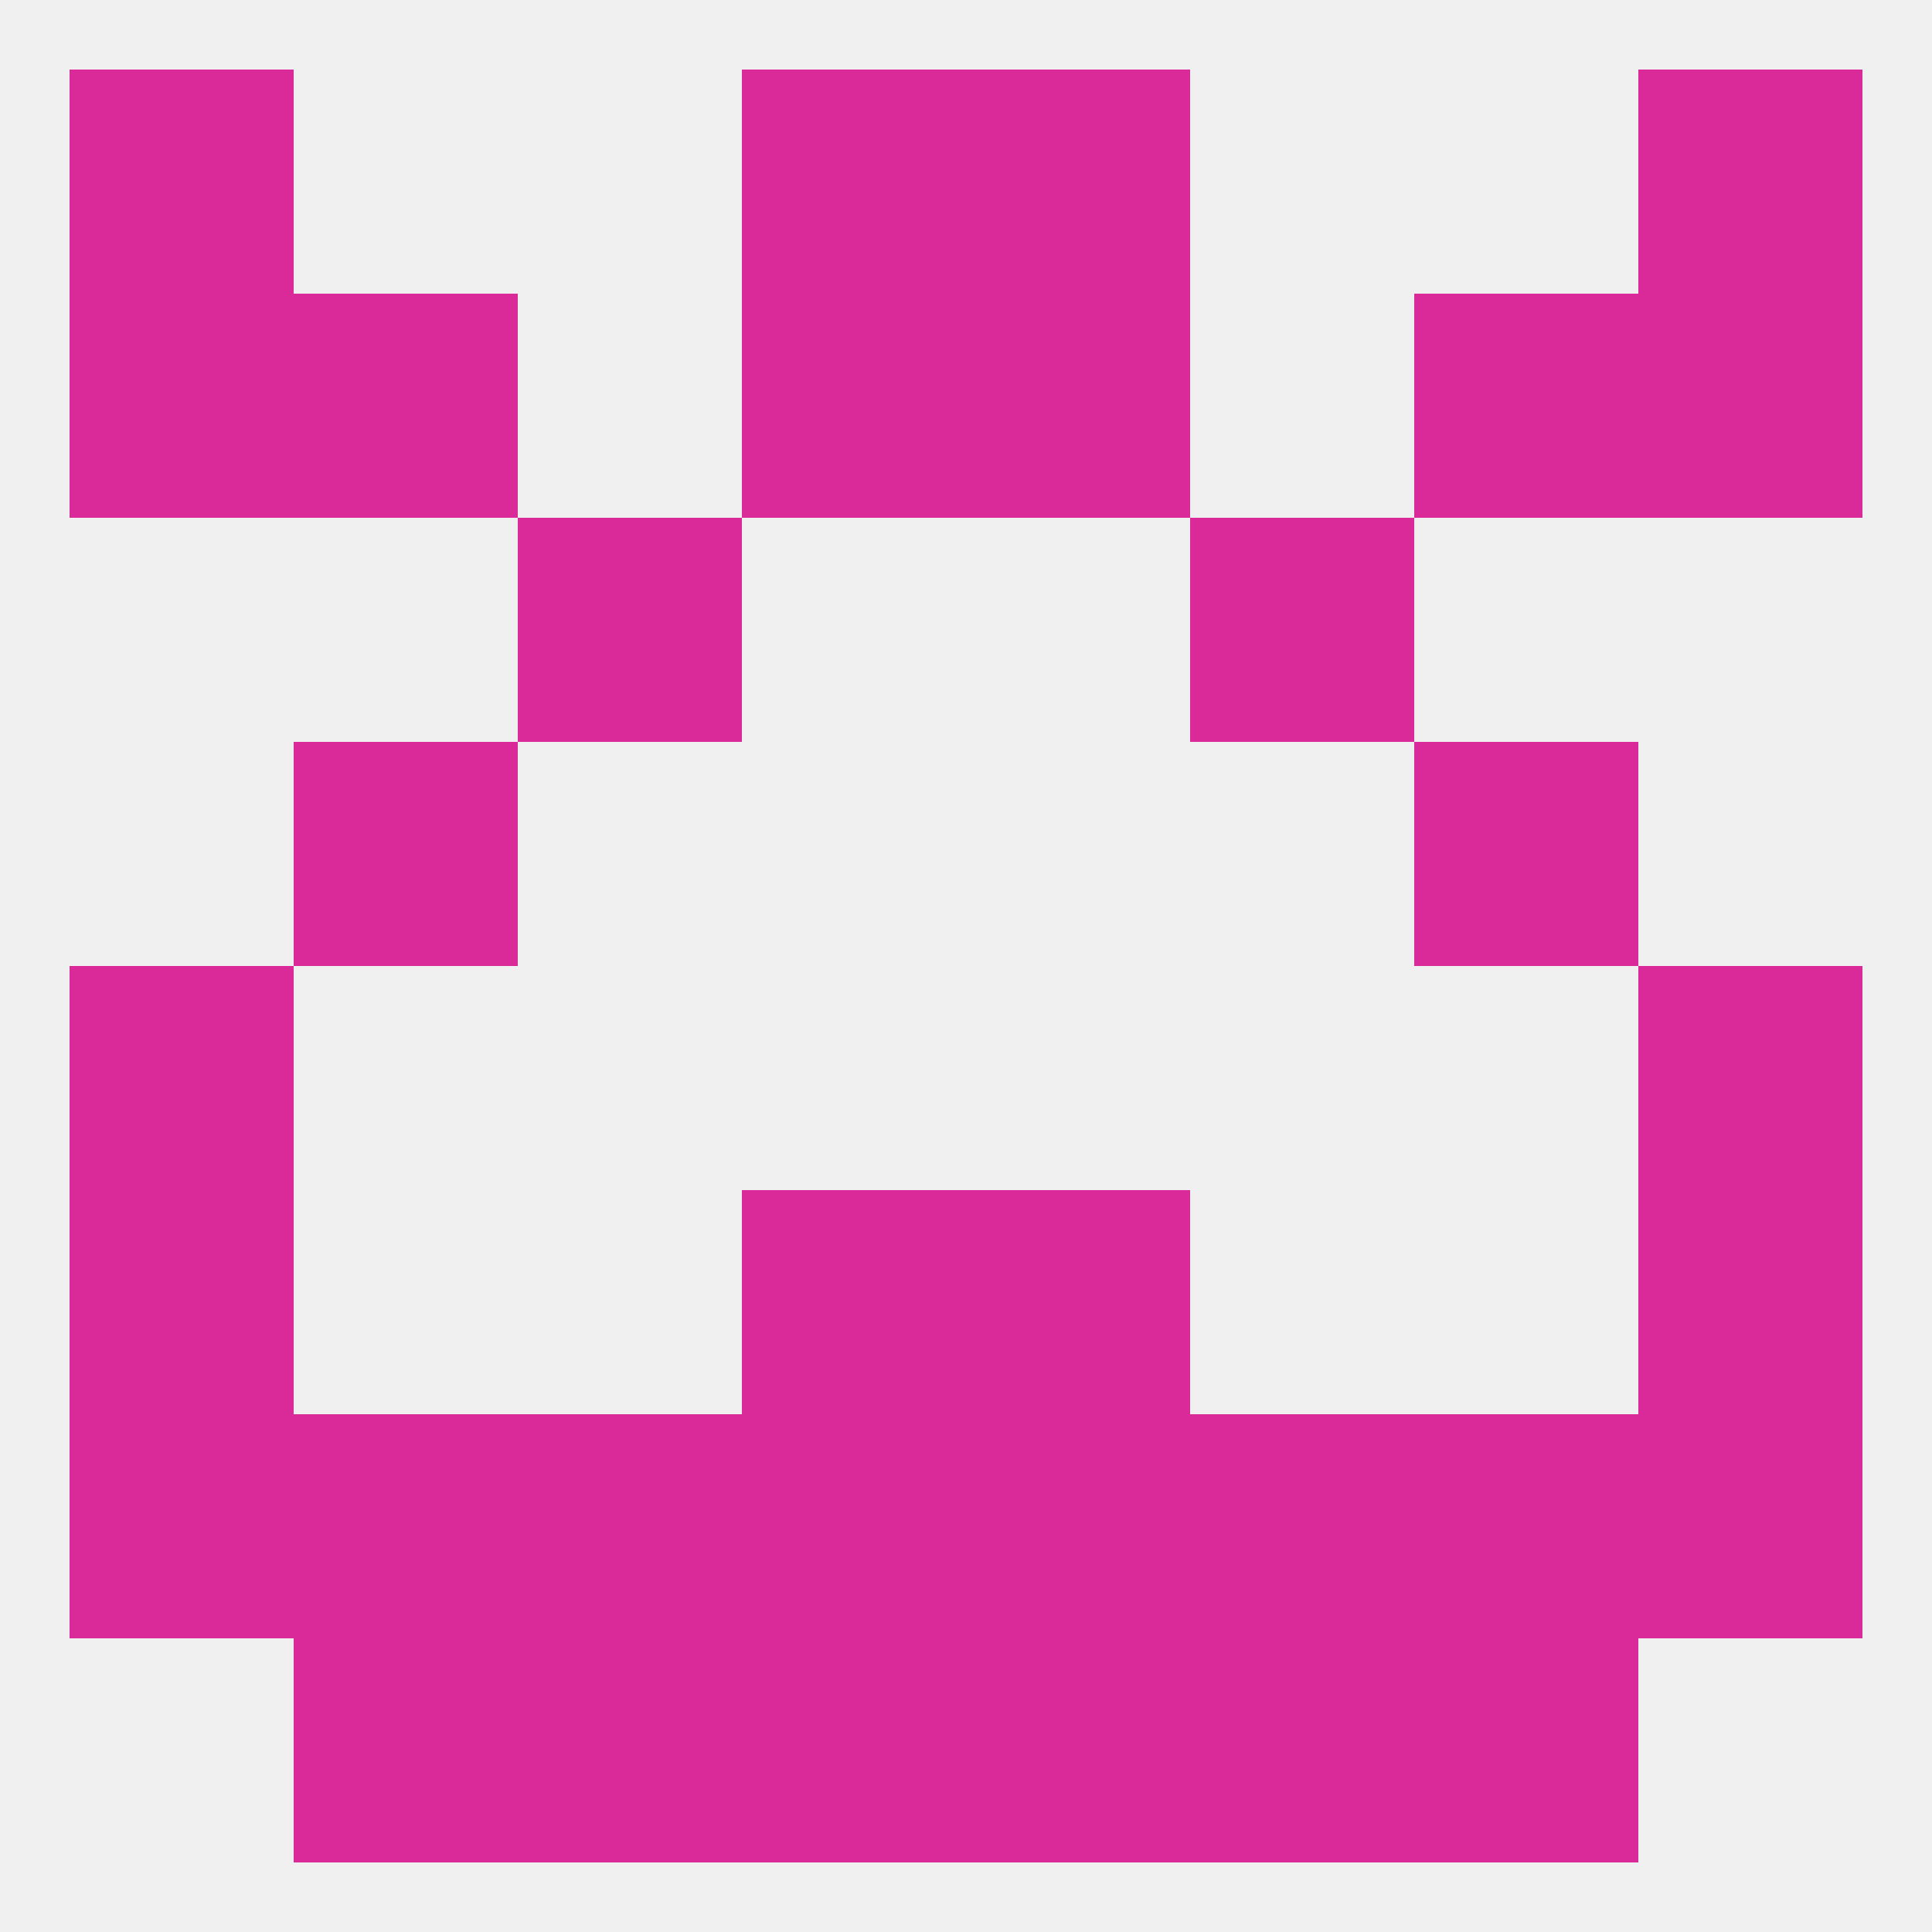 
<!--   <?xml version="1.0"?> -->
<svg version="1.1" baseprofile="full" xmlns="http://www.w3.org/2000/svg" xmlns:xlink="http://www.w3.org/1999/xlink" xmlns:ev="http://www.w3.org/2001/xml-events" width="250" height="250" viewBox="0 0 250 250" >
	<rect width="100%" height="100%" fill="rgba(240,240,240,255)"/>

	<rect x="183" y="183" width="29" height="29" fill="rgba(218,41,153,255)"/>
	<rect x="9" y="183" width="29" height="29" fill="rgba(218,41,153,255)"/>
	<rect x="212" y="183" width="29" height="29" fill="rgba(218,41,153,255)"/>
	<rect x="96" y="183" width="29" height="29" fill="rgba(218,41,153,255)"/>
	<rect x="125" y="183" width="29" height="29" fill="rgba(218,41,153,255)"/>
	<rect x="67" y="183" width="29" height="29" fill="rgba(218,41,153,255)"/>
	<rect x="154" y="183" width="29" height="29" fill="rgba(218,41,153,255)"/>
	<rect x="38" y="183" width="29" height="29" fill="rgba(218,41,153,255)"/>
	<rect x="125" y="9" width="29" height="29" fill="rgba(218,41,153,255)"/>
	<rect x="9" y="9" width="29" height="29" fill="rgba(218,41,153,255)"/>
	<rect x="212" y="9" width="29" height="29" fill="rgba(218,41,153,255)"/>
	<rect x="96" y="9" width="29" height="29" fill="rgba(218,41,153,255)"/>
	<rect x="125" y="212" width="29" height="29" fill="rgba(218,41,153,255)"/>
	<rect x="38" y="212" width="29" height="29" fill="rgba(218,41,153,255)"/>
	<rect x="183" y="212" width="29" height="29" fill="rgba(218,41,153,255)"/>
	<rect x="67" y="212" width="29" height="29" fill="rgba(218,41,153,255)"/>
	<rect x="154" y="212" width="29" height="29" fill="rgba(218,41,153,255)"/>
	<rect x="96" y="212" width="29" height="29" fill="rgba(218,41,153,255)"/>
	<rect x="38" y="96" width="29" height="29" fill="rgba(218,41,153,255)"/>
	<rect x="183" y="96" width="29" height="29" fill="rgba(218,41,153,255)"/>
	<rect x="67" y="67" width="29" height="29" fill="rgba(218,41,153,255)"/>
	<rect x="154" y="67" width="29" height="29" fill="rgba(218,41,153,255)"/>
	<rect x="38" y="38" width="29" height="29" fill="rgba(218,41,153,255)"/>
	<rect x="183" y="38" width="29" height="29" fill="rgba(218,41,153,255)"/>
	<rect x="9" y="38" width="29" height="29" fill="rgba(218,41,153,255)"/>
	<rect x="212" y="38" width="29" height="29" fill="rgba(218,41,153,255)"/>
	<rect x="96" y="38" width="29" height="29" fill="rgba(218,41,153,255)"/>
	<rect x="125" y="38" width="29" height="29" fill="rgba(218,41,153,255)"/>
	<rect x="9" y="125" width="29" height="29" fill="rgba(218,41,153,255)"/>
	<rect x="212" y="125" width="29" height="29" fill="rgba(218,41,153,255)"/>
	<rect x="9" y="154" width="29" height="29" fill="rgba(218,41,153,255)"/>
	<rect x="212" y="154" width="29" height="29" fill="rgba(218,41,153,255)"/>
	<rect x="96" y="154" width="29" height="29" fill="rgba(218,41,153,255)"/>
	<rect x="125" y="154" width="29" height="29" fill="rgba(218,41,153,255)"/>
</svg>